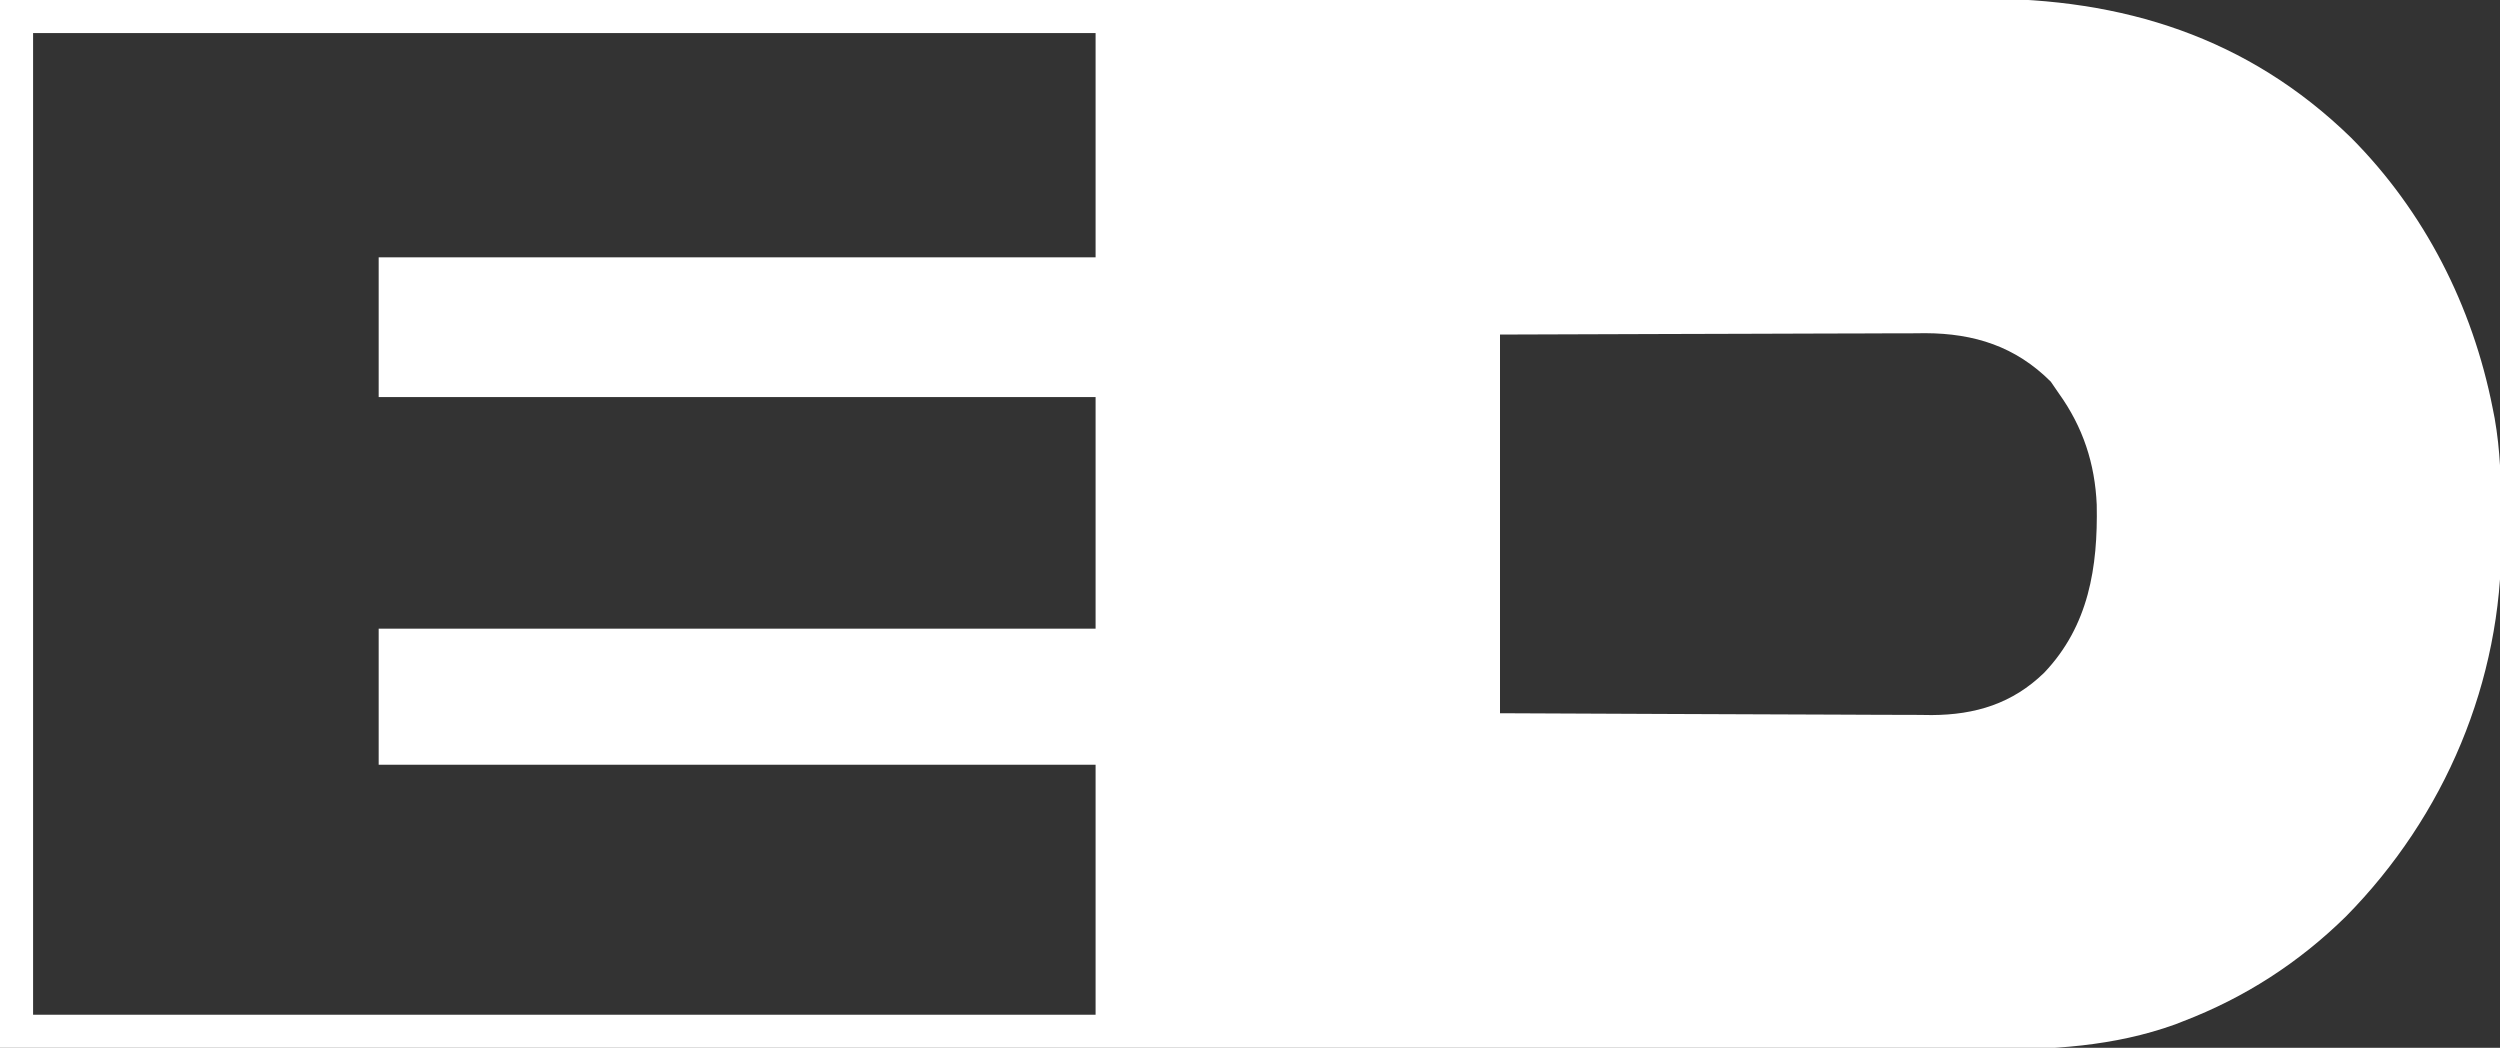 <svg height="285" width="680" xmlns="http://www.w3.org/2000/svg" version="1.1">
<rect width="100%" height="100%" fill="#333333" stroke="none"/>
<path transform="translate(0,0)" fill="#FFFFFF" d="M0 0 C139.679 -0.121 139.679 -0.121 193.232 -0.144 C207.235 -0.151 221.238 -0.157 235.241 -0.164 C236.934 -0.164 238.628 -0.165 240.322 -0.166 C267.298 -0.179 294.274 -0.201 321.251 -0.229 C348.987 -0.257 376.724 -0.276 404.461 -0.282 C408.383 -0.283 412.305 -0.284 416.228 -0.285 C417.385 -0.285 417.385 -0.285 418.567 -0.285 C430.967 -0.289 443.367 -0.303 455.767 -0.32 C468.249 -0.338 480.731 -0.345 493.212 -0.341 C499.969 -0.338 506.726 -0.341 513.482 -0.358 C519.678 -0.372 525.873 -0.373 532.069 -0.363 C534.301 -0.361 536.533 -0.365 538.764 -0.375 C577.4 -0.529 611.377 10.084 639.473 37.434 C659.47 57.54 672.531 83.242 678 111 C678.179 111.905 678.358 112.81 678.542 113.742 C680.077 122.452 680.34 130.984 680.316 139.8 C680.313 142.167 680.336 144.533 680.361 146.9 C680.521 185.304 665.035 221.922 638.125 249.25 C625.296 261.861 610.562 271.379 593.75 277.812 C593.074 278.078 592.397 278.344 591.701 278.618 C574.927 284.666 557.829 285.58 540.183 285.481 C537.84 285.483 535.496 285.486 533.152 285.491 C526.767 285.5 520.382 285.484 513.996 285.464 C507.801 285.447 501.606 285.452 495.41 285.455 C482.752 285.46 470.093 285.447 457.435 285.423 C444.914 285.399 432.393 285.384 419.872 285.38 C419.091 285.379 418.311 285.379 417.507 285.379 C413.542 285.377 409.578 285.376 405.613 285.375 C377.584 285.367 349.554 285.34 321.524 285.302 C294.306 285.265 267.087 285.237 239.868 285.22 C238.155 285.219 236.441 285.218 234.727 285.216 C220.802 285.208 206.876 285.2 192.95 285.192 C128.633 285.154 64.317 285.074 0 285 C0 190.95 0 96.9 0 0 Z M9 9 C9 97.11 9 185.22 9 276 C104.37 276 199.74 276 298 276 C298 253.56 298 231.12 298 208 C233.65 208 169.3 208 103 208 C103 195.79 103 183.58 103 171 C167.35 171 231.7 171 298 171 C298 150.21 298 129.42 298 108 C233.65 108 169.3 108 103 108 C103 95.46 103 82.92 103 70 C167.35 70 231.7 70 298 70 C298 49.87 298 29.74 298 9 C202.63 9 107.26 9 9 9 Z M408 91 C408 124.99 408 158.98 408 194 C430.279 194.117 430.279 194.117 452.559 194.195 C461.651 194.219 470.743 194.247 479.834 194.302 C486.458 194.342 493.081 194.367 499.704 194.376 C503.206 194.382 506.709 194.394 510.211 194.423 C514.134 194.455 518.057 194.456 521.979 194.454 C523.124 194.468 524.268 194.483 525.447 194.498 C537.318 194.438 547.384 191.367 556 183 C568.17 170.215 570.636 154.245 570.312 137.316 C569.831 126.077 566.574 116.169 560 107 C559.278 105.948 558.556 104.896 557.812 103.812 C548.239 94.239 537.018 90.678 523.699 90.627 C522.569 90.638 521.44 90.648 520.277 90.659 C518.445 90.659 518.445 90.659 516.577 90.658 C513.266 90.66 509.955 90.675 506.644 90.696 C503.17 90.715 499.696 90.716 496.222 90.72 C489.659 90.729 483.097 90.754 476.535 90.784 C468.322 90.821 460.109 90.837 451.896 90.854 C437.264 90.883 422.632 90.943 408 91 Z"></path>
</svg>
